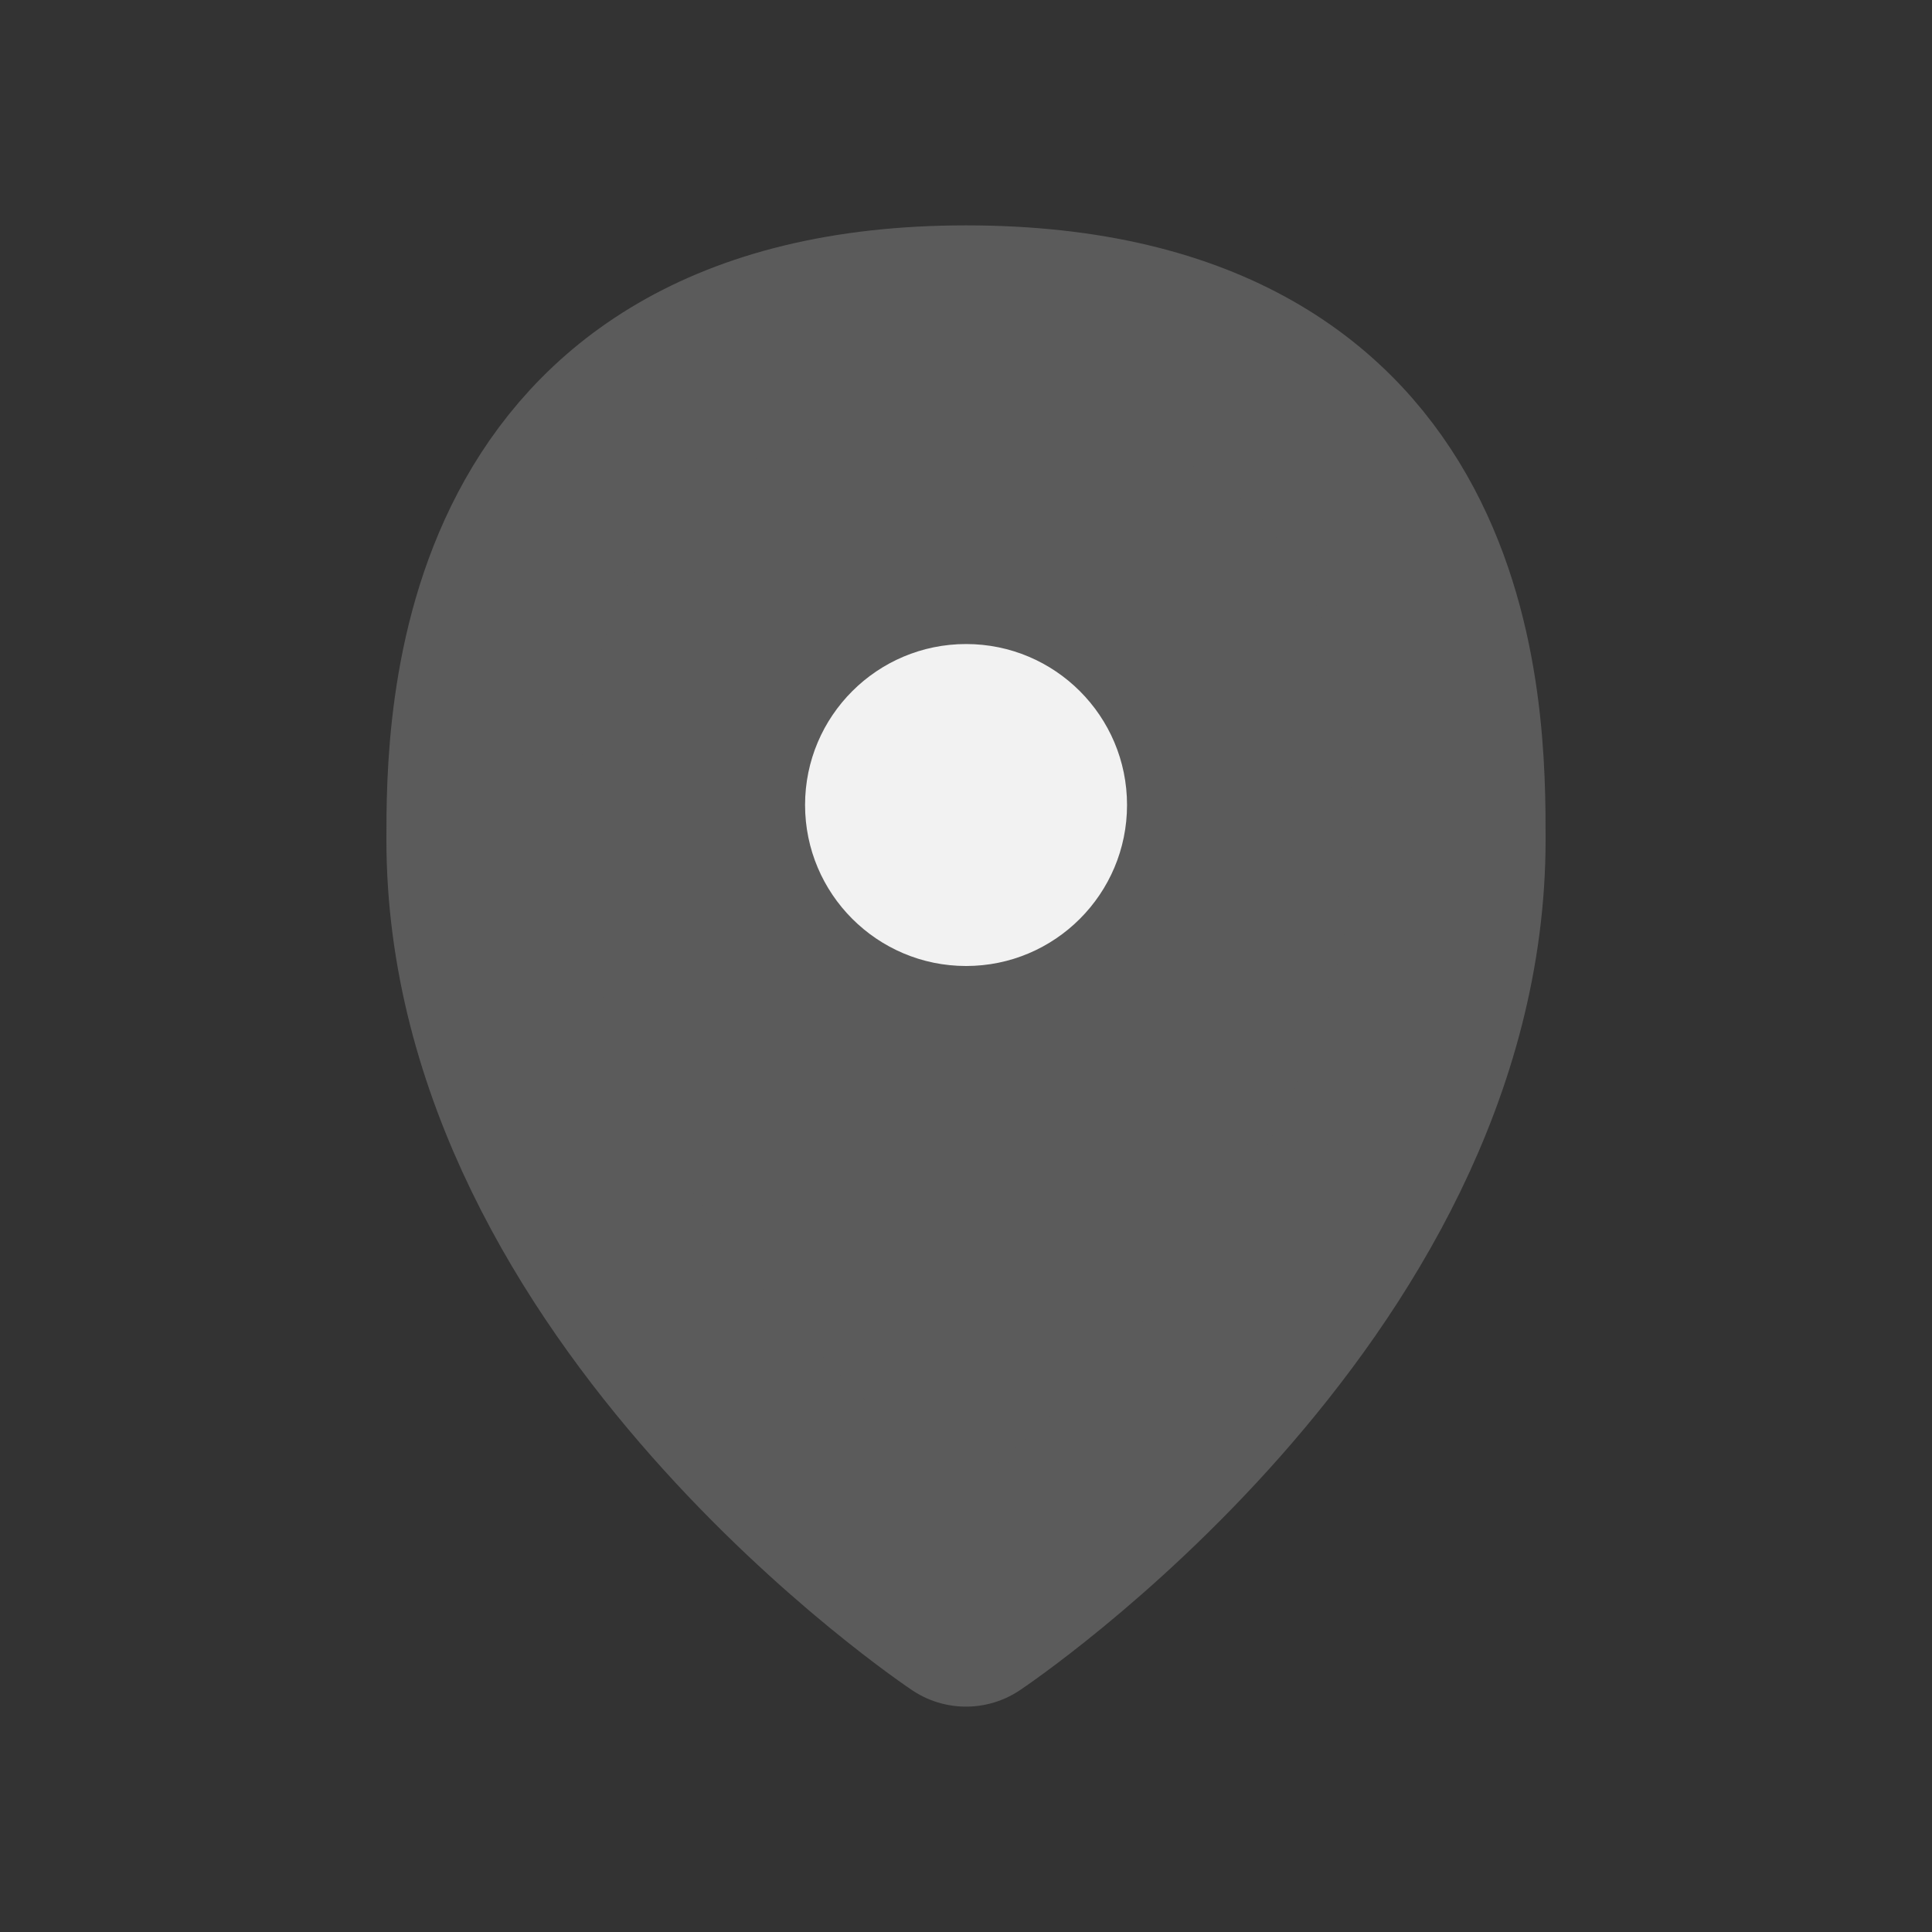 <svg width="20" height="20" viewBox="0 0 20 20" fill="none" xmlns="http://www.w3.org/2000/svg">
<rect x="0" y="0" width="20" height="20" fill="#333333" stroke="none"/>
<path fill-rule="evenodd" clip-rule="evenodd" d="M10 16.667C10 16.667 5 13.334 5 8.691C5 7.5 5 3.333 10 3.333C15 3.333 15 7.381 15 8.691C15 13.334 10 16.667 10 16.667Z" fill="#5B5B5B" stroke="#5B5B5B" stroke-width="2" stroke-linecap="round" stroke-linejoin="round"/>
<path fill-rule="evenodd" clip-rule="evenodd" d="M11.667 8.333C11.667 9.253 10.921 10 10.001 10C9.081 10 8.334 9.253 8.334 8.333C8.334 7.413 9.081 6.667 10.001 6.667C10.921 6.667 11.667 7.413 11.667 8.333Z" fill="#F2F2F2"/>
</svg>
